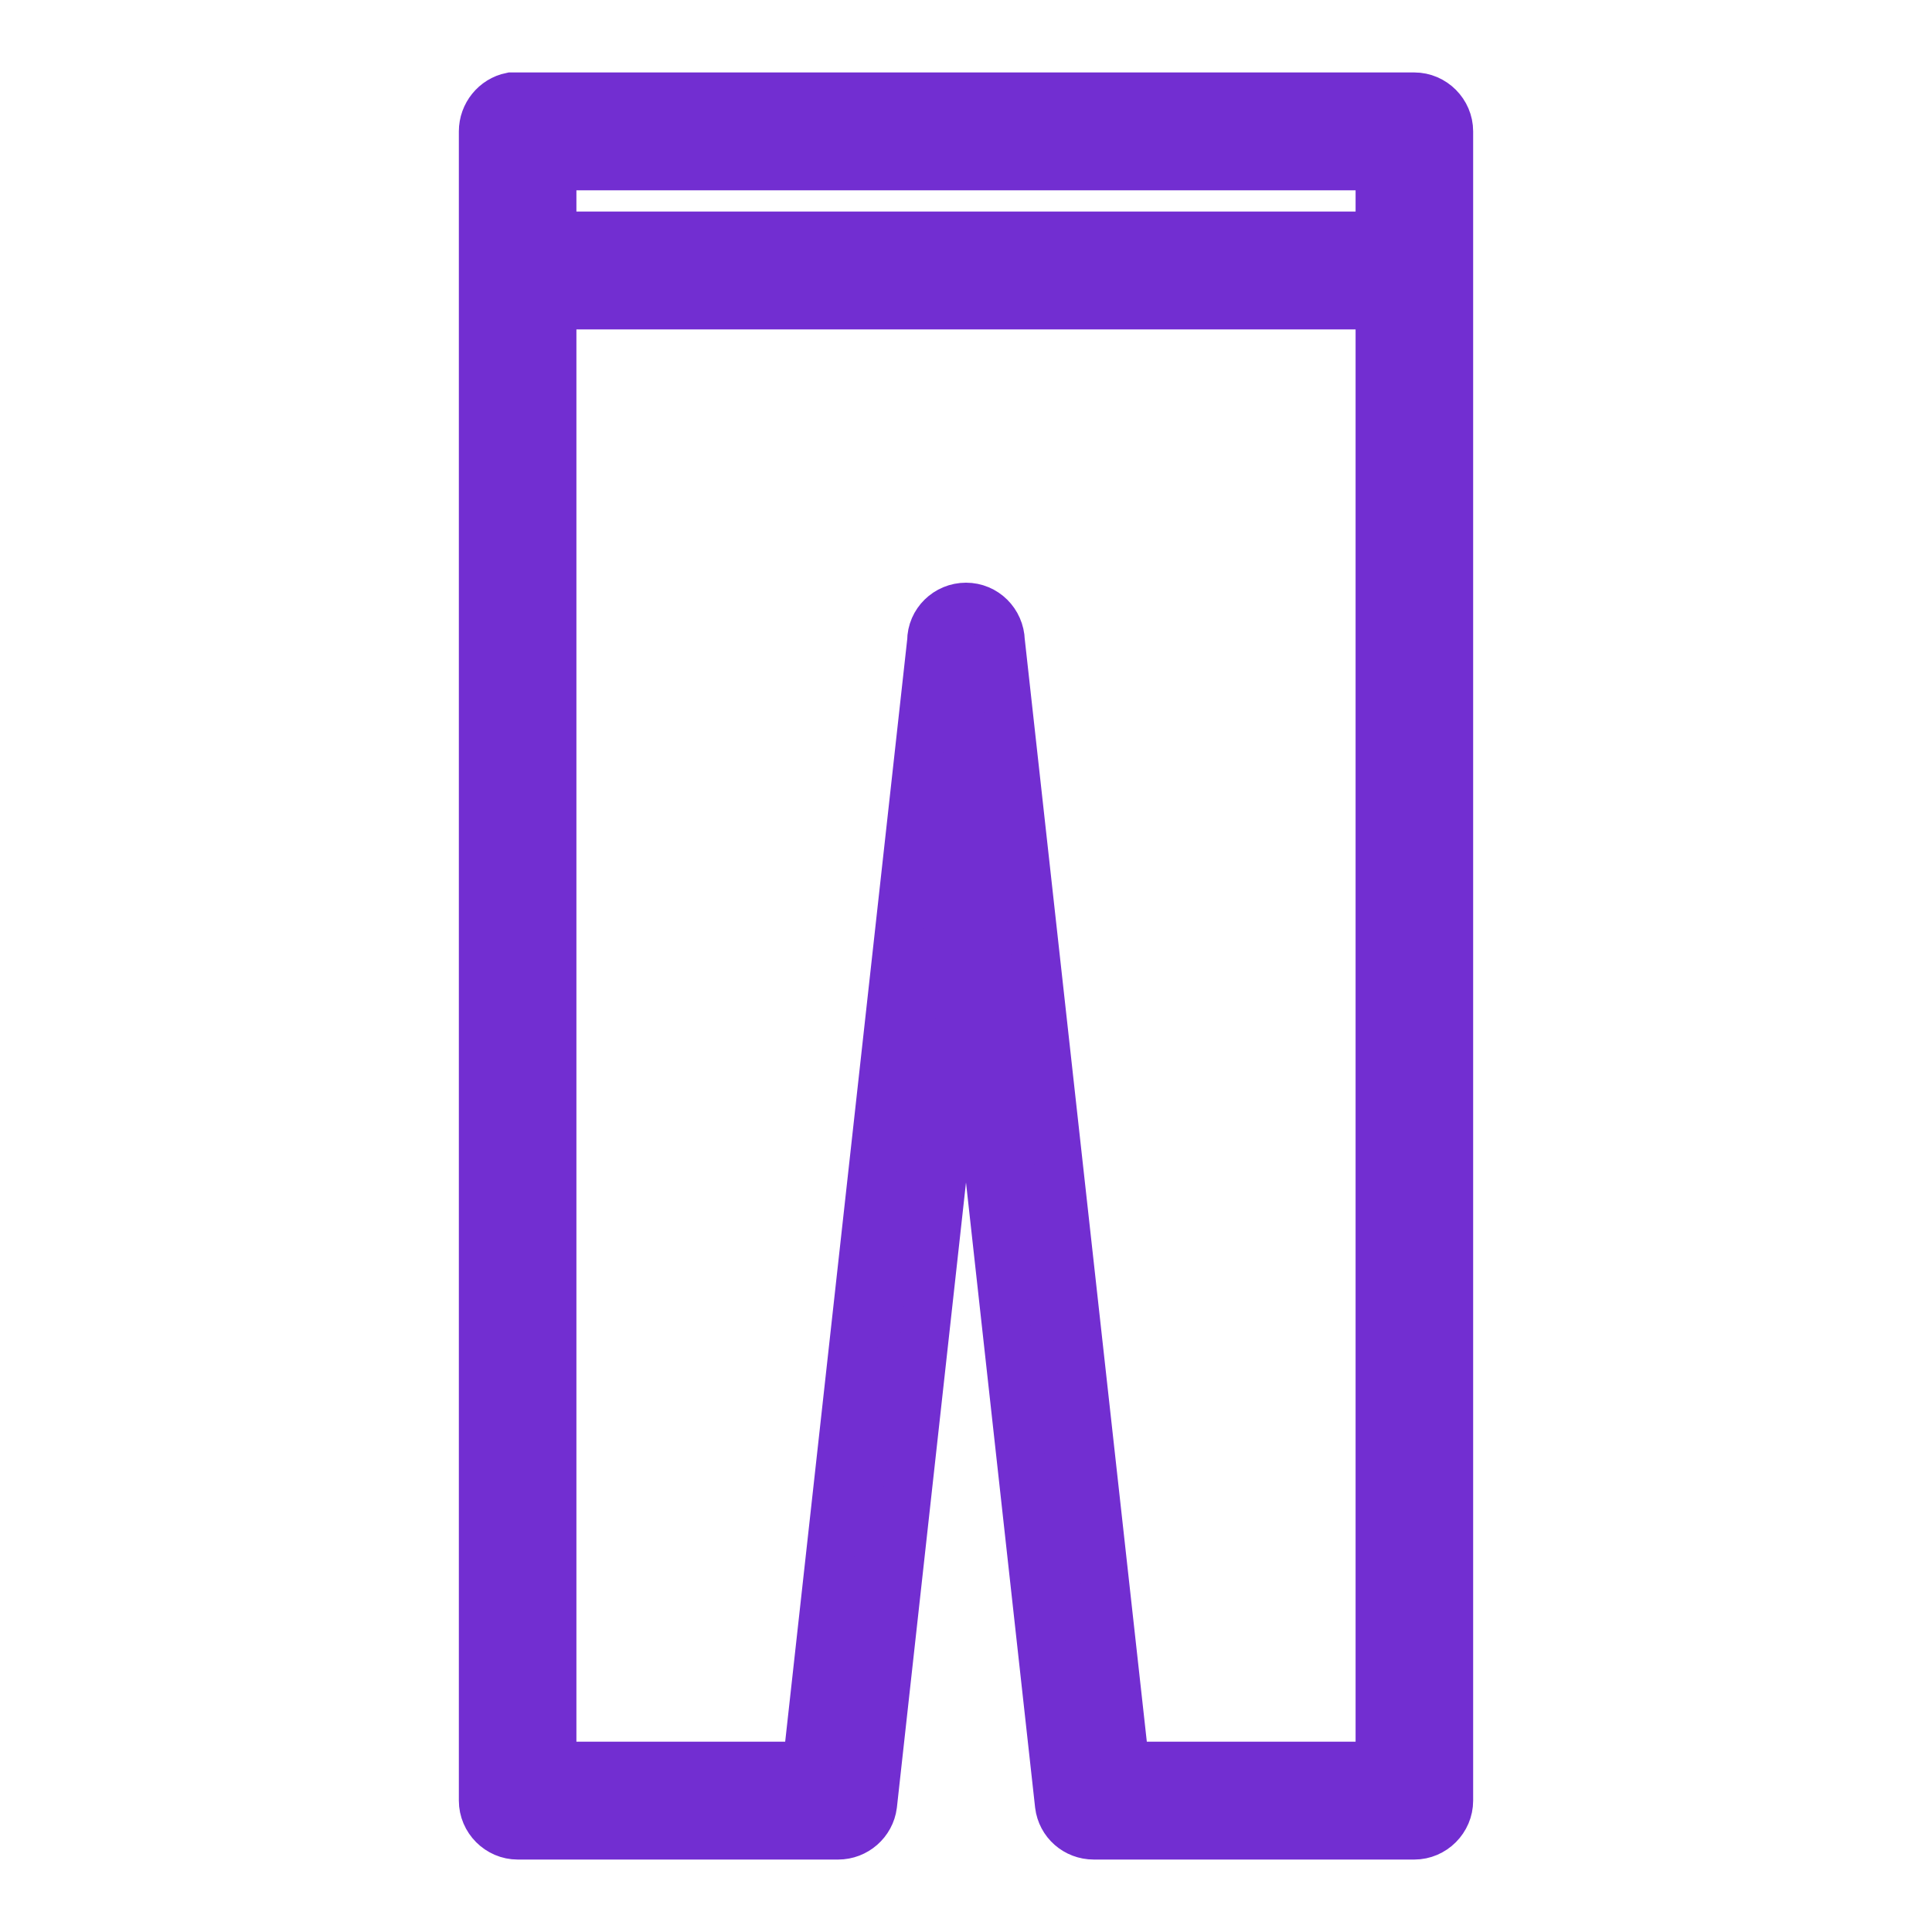 <svg width="20" height="20" viewBox="0 0 20 20" fill="none" xmlns="http://www.w3.org/2000/svg">
<path d="M14.641 1H5.291C5.123 1.034 5 1.186 5 1.36V18.64C5 18.837 5.163 19 5.359 19H8.677C8.857 19 9.013 18.865 9.036 18.685L10 9.966L10.964 18.685C10.986 18.865 11.138 19 11.323 19H14.641C14.837 19 15 18.837 15 18.64V1.36C15 1.163 14.837 1 14.641 1ZM14.283 18.28H11.648L10.359 6.636C10.353 6.439 10.196 6.282 10 6.282C9.804 6.282 9.641 6.439 9.641 6.636L8.352 18.28H5.717V3.16H14.283V18.28ZM14.283 2.44H5.717V1.72H14.283V2.44Z" fill="#722ED1" stroke="#722ED1" stroke-width="0.5"/>
</svg>
